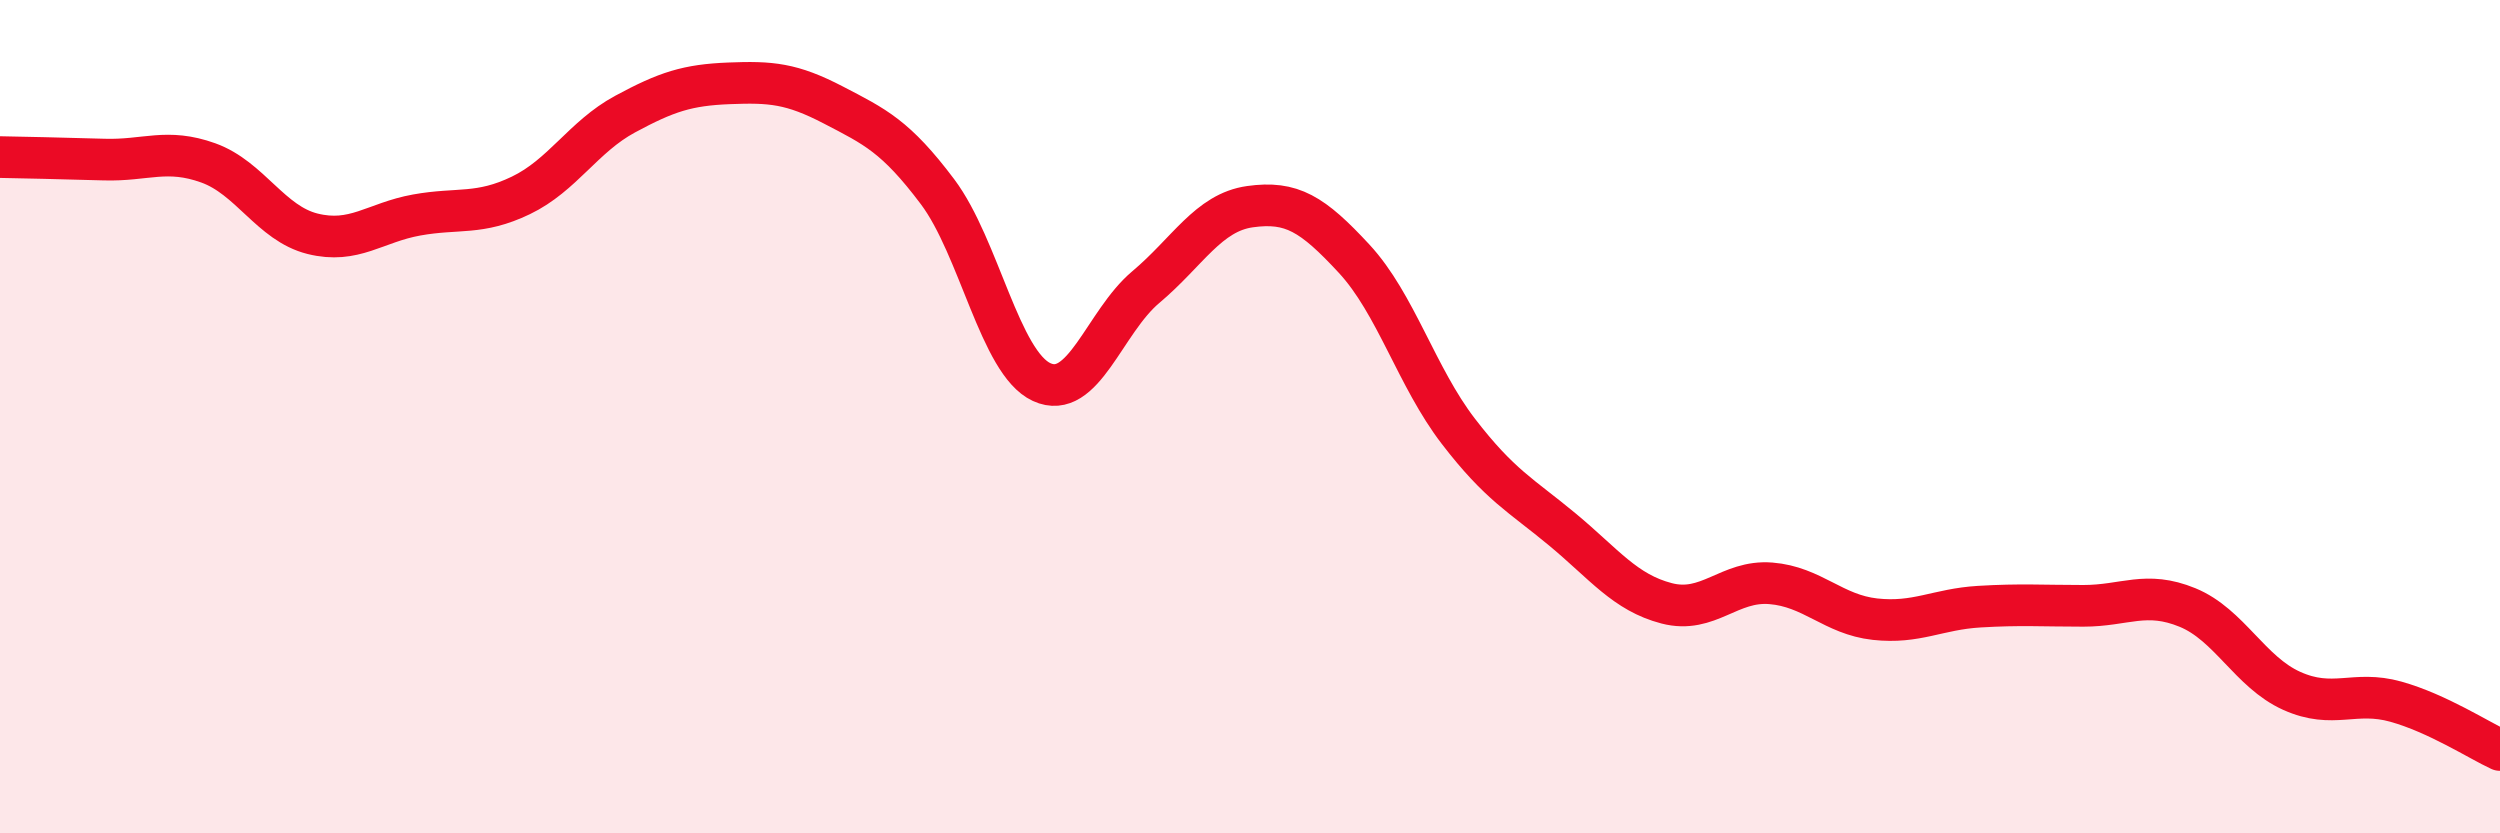 
    <svg width="60" height="20" viewBox="0 0 60 20" xmlns="http://www.w3.org/2000/svg">
      <path
        d="M 0,3.77 C 0.5,3.78 1.5,3.8 2.5,3.83 C 3.5,3.86 4,3.55 5,3.91 C 6,4.27 6.5,5.36 7.5,5.61 C 8.5,5.86 9,5.34 10,5.16 C 11,4.98 11.5,5.17 12.5,4.69 C 13.5,4.21 14,3.28 15,2.74 C 16,2.2 16.5,2.04 17.5,2 C 18.5,1.96 19,2 20,2.52 C 21,3.04 21.5,3.27 22.5,4.6 C 23.5,5.93 24,8.71 25,9.17 C 26,9.63 26.5,7.73 27.5,6.89 C 28.5,6.05 29,5.1 30,4.96 C 31,4.82 31.5,5.13 32.5,6.21 C 33.5,7.29 34,9.05 35,10.35 C 36,11.65 36.5,11.88 37.5,12.71 C 38.5,13.54 39,14.22 40,14.48 C 41,14.74 41.5,13.92 42.5,14 C 43.5,14.08 44,14.75 45,14.86 C 46,14.97 46.5,14.62 47.5,14.56 C 48.5,14.5 49,14.54 50,14.54 C 51,14.54 51.5,14.17 52.5,14.58 C 53.5,14.99 54,16.13 55,16.58 C 56,17.03 56.5,16.56 57.5,16.84 C 58.5,17.12 59.5,17.77 60,18L60 20L0 20Z"
        fill="#EB0A25"
        opacity="0.1"
        stroke-linecap="round"
        stroke-linejoin="round"
      />
      <path
        d="M 0,3.77 C 0.5,3.78 1.5,3.8 2.5,3.83 C 3.5,3.86 4,3.55 5,3.91 C 6,4.27 6.5,5.36 7.5,5.61 C 8.5,5.86 9,5.34 10,5.16 C 11,4.98 11.5,5.17 12.5,4.69 C 13.5,4.21 14,3.28 15,2.74 C 16,2.2 16.5,2.04 17.5,2 C 18.5,1.96 19,2 20,2.52 C 21,3.04 21.5,3.27 22.5,4.6 C 23.5,5.93 24,8.71 25,9.17 C 26,9.63 26.5,7.73 27.5,6.89 C 28.5,6.05 29,5.1 30,4.96 C 31,4.82 31.5,5.13 32.5,6.21 C 33.5,7.29 34,9.05 35,10.35 C 36,11.65 36.5,11.88 37.5,12.71 C 38.5,13.54 39,14.22 40,14.48 C 41,14.74 41.5,13.92 42.5,14 C 43.5,14.08 44,14.75 45,14.86 C 46,14.97 46.5,14.62 47.5,14.56 C 48.5,14.5 49,14.54 50,14.54 C 51,14.54 51.5,14.17 52.5,14.58 C 53.5,14.99 54,16.13 55,16.58 C 56,17.03 56.5,16.56 57.5,16.84 C 58.5,17.12 59.5,17.77 60,18"
        stroke="#EB0A25"
        stroke-width="1"
        fill="none"
        stroke-linecap="round"
        stroke-linejoin="round"
      />
    </svg>
  